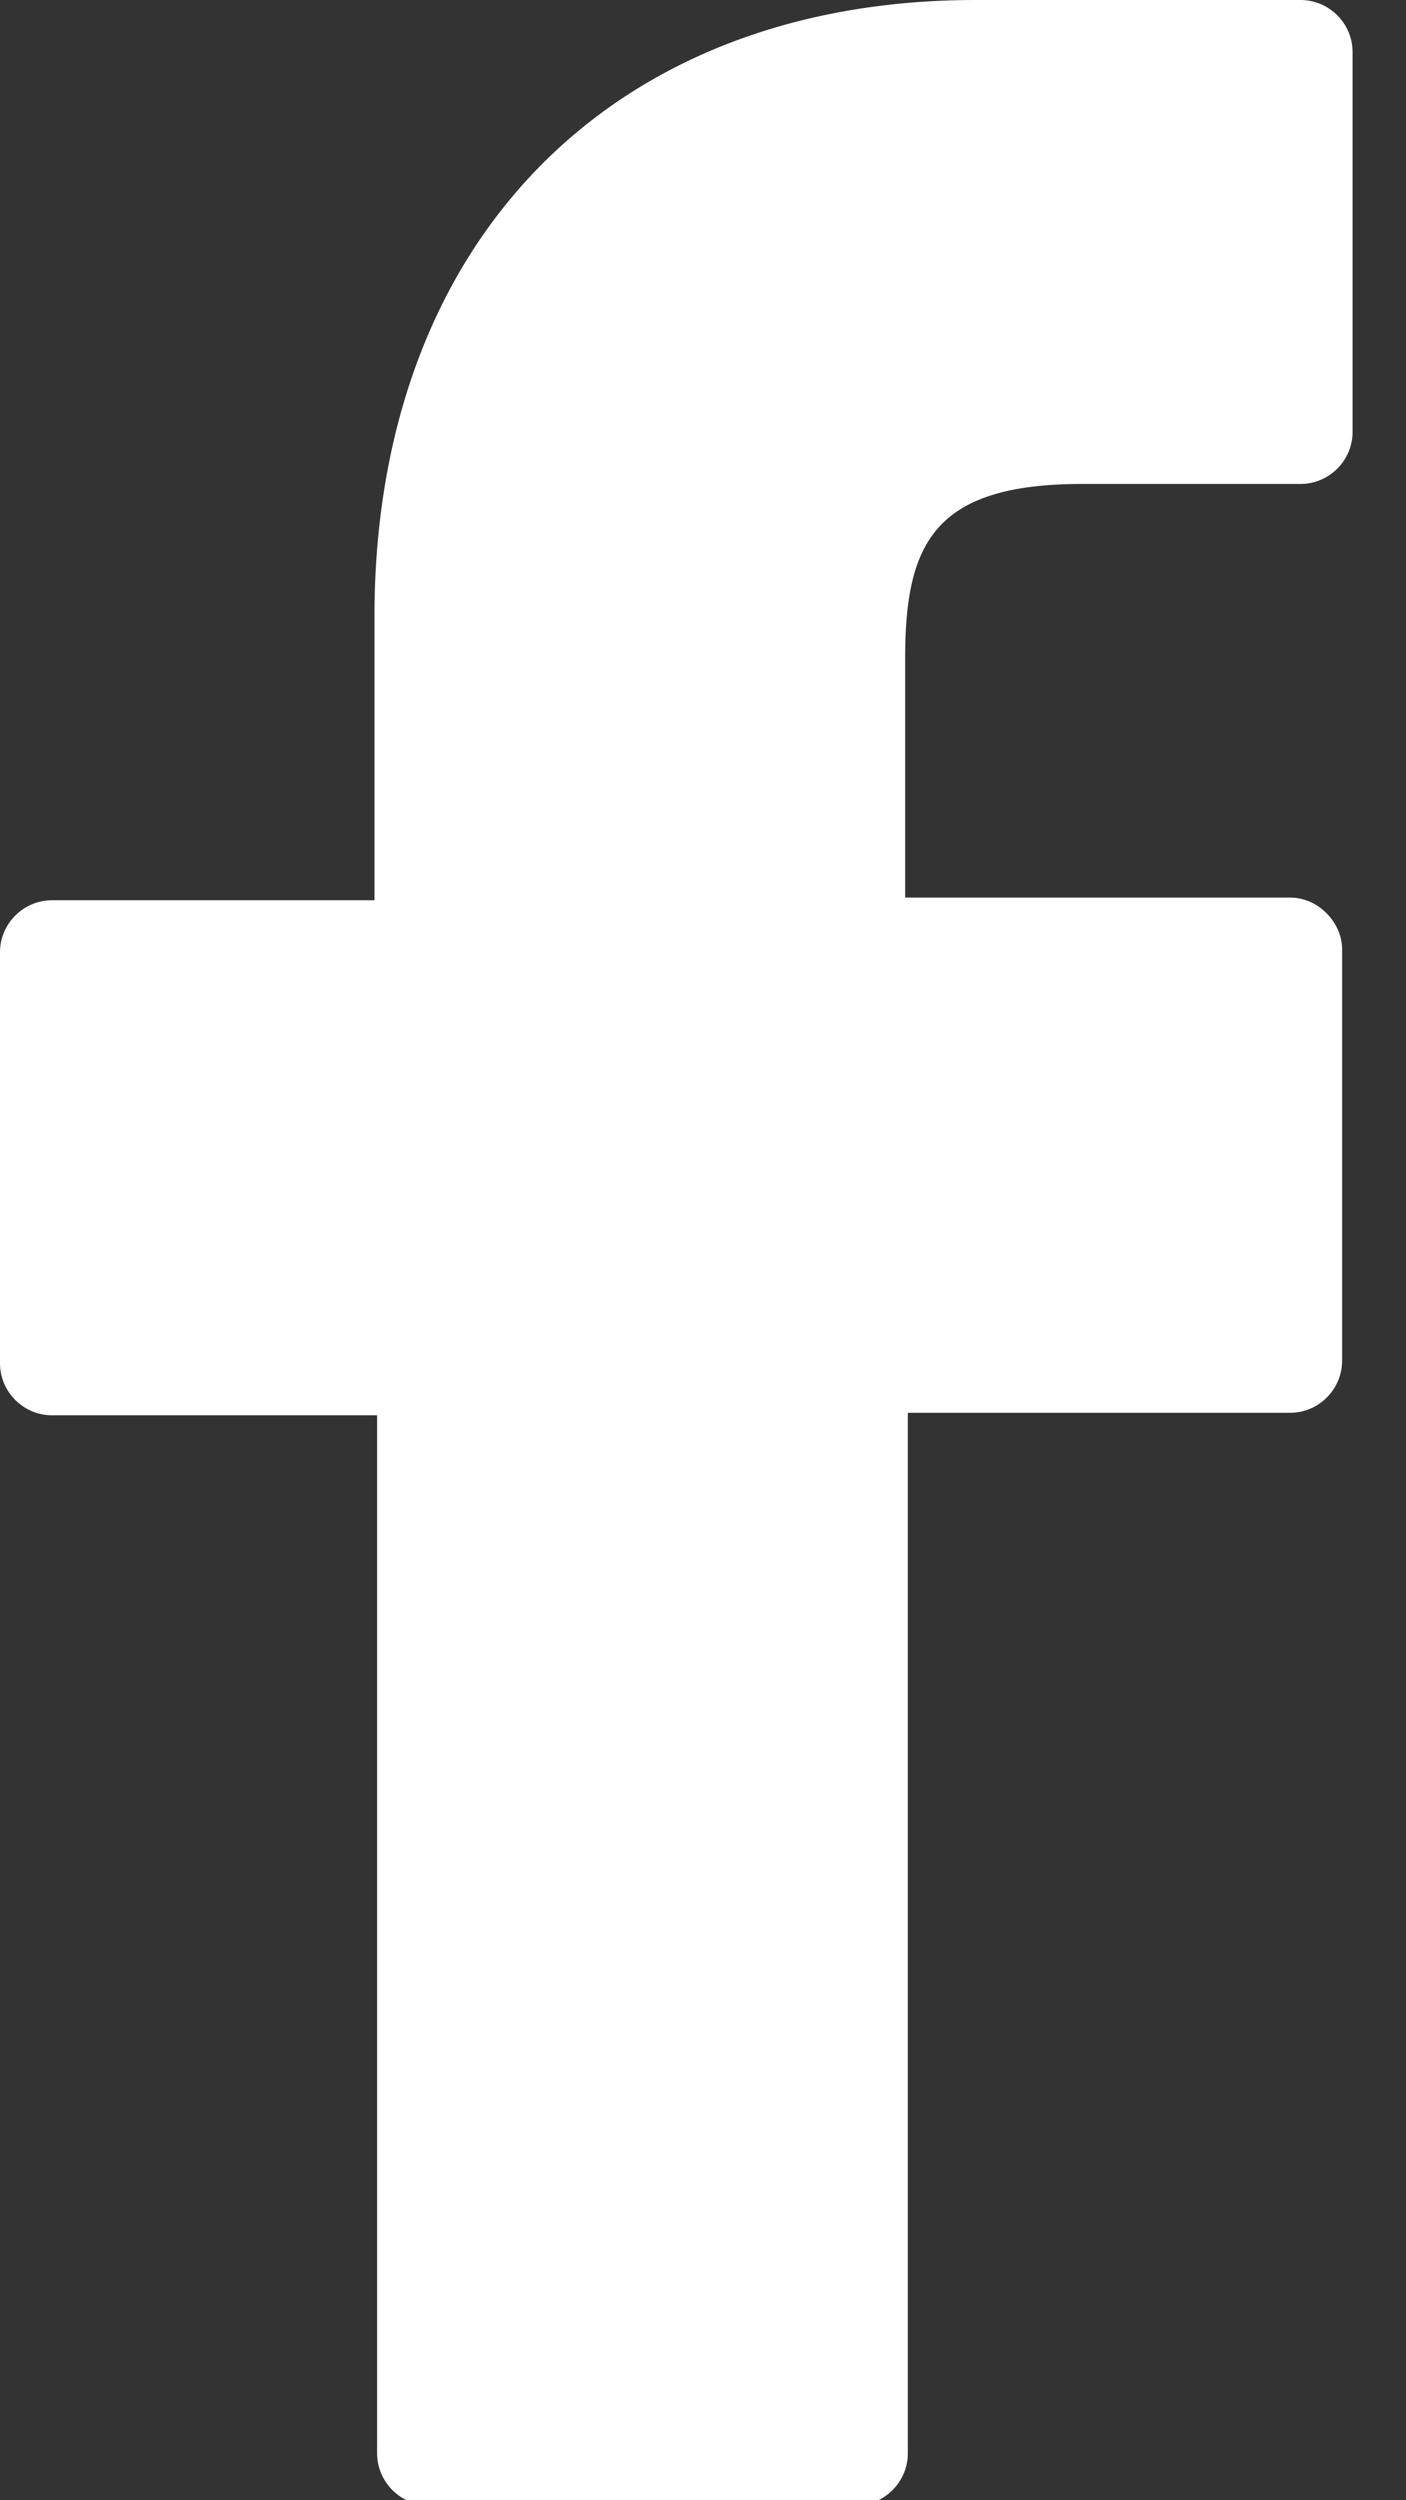 <svg width="9" height="16" viewBox="0 0 9 16" fill="none" xmlns="http://www.w3.org/2000/svg">
<rect x="0" y="0" width="9" height="16" fill="#333333" stroke="none"/>
<path d="M8.325 0H6.244C3.913 0 2.397 1.548 2.397 3.946V5.761H0.333C0.15 5.761 0 5.911 0 6.094V8.724C0 8.907 0.15 9.057 0.333 9.057H2.414V15.7C2.414 15.883 2.564 16.033 2.747 16.033H5.478C5.661 16.033 5.811 15.883 5.811 15.7V9.041H8.258C8.441 9.041 8.591 8.891 8.591 8.708V6.077C8.591 5.994 8.558 5.911 8.491 5.844C8.425 5.777 8.341 5.744 8.258 5.744H5.794V4.212C5.794 3.48 5.977 3.097 6.926 3.097H8.325C8.508 3.097 8.658 2.947 8.658 2.764V0.333C8.658 0.15 8.508 0 8.325 0Z" fill="white"/>
</svg>
